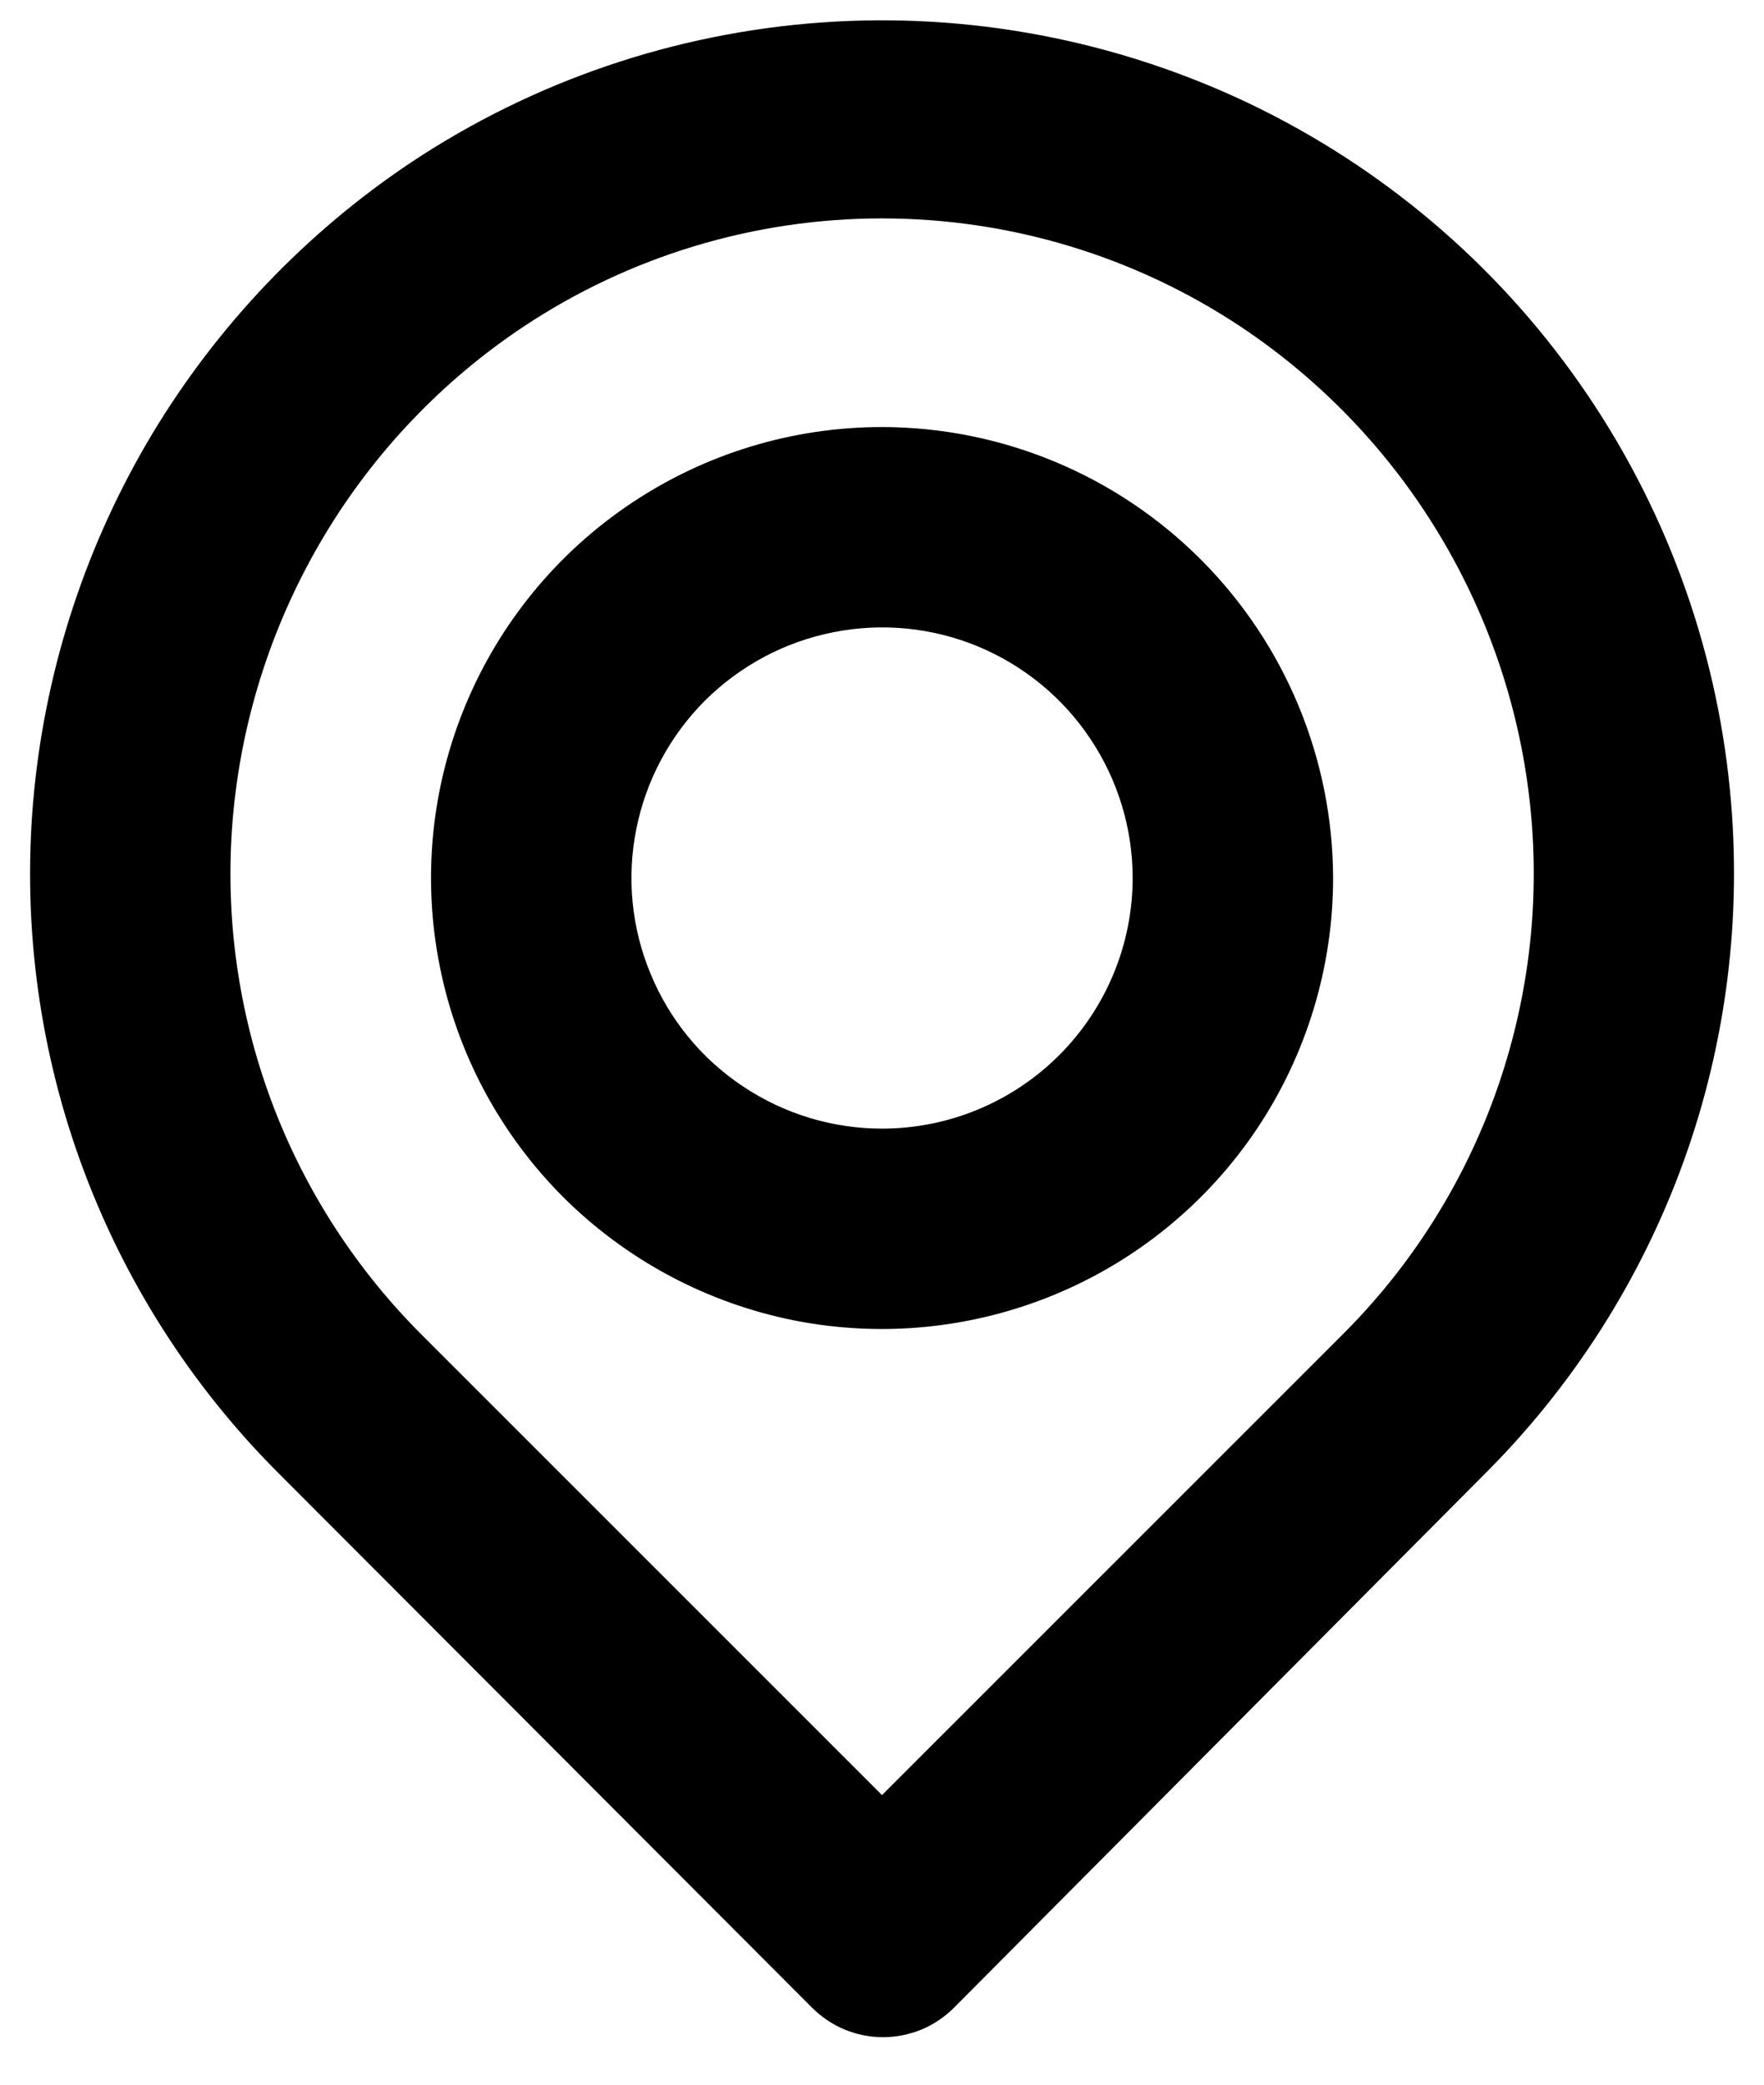 <svg width="11" height="13" viewBox="0 0 11 13" fill="none" xmlns="http://www.w3.org/2000/svg">
<path d="M10.788 4.931C10.7 4.018 10.377 3.143 9.851 2.392C9.325 1.64 8.613 1.038 7.785 0.643C6.956 0.249 6.04 0.075 5.125 0.14C4.21 0.205 3.327 0.505 2.563 1.013C1.906 1.452 1.355 2.031 0.948 2.708C0.542 3.386 0.291 4.145 0.213 4.931C0.136 5.712 0.234 6.501 0.5 7.239C0.766 7.977 1.193 8.647 1.75 9.2L5.063 12.519C5.121 12.577 5.19 12.624 5.266 12.656C5.342 12.687 5.424 12.704 5.506 12.704C5.589 12.704 5.671 12.687 5.747 12.656C5.823 12.624 5.892 12.577 5.95 12.519L9.25 9.2C9.807 8.647 10.234 7.977 10.5 7.239C10.766 6.501 10.864 5.712 10.788 4.931ZM8.375 8.319L5.5 11.194L2.625 8.319C2.202 7.895 1.877 7.383 1.675 6.819C1.473 6.255 1.398 5.653 1.456 5.056C1.515 4.451 1.708 3.866 2.02 3.344C2.332 2.822 2.757 2.375 3.263 2.038C3.926 1.597 4.704 1.362 5.5 1.362C6.296 1.362 7.075 1.597 7.738 2.038C8.242 2.374 8.666 2.818 8.978 3.338C9.29 3.858 9.484 4.44 9.544 5.044C9.604 5.642 9.53 6.246 9.328 6.813C9.126 7.379 8.801 7.894 8.375 8.319ZM5.5 2.663C4.944 2.663 4.4 2.828 3.938 3.137C3.475 3.446 3.115 3.885 2.902 4.399C2.689 4.913 2.633 5.478 2.742 6.024C2.85 6.569 3.118 7.07 3.511 7.464C3.905 7.857 4.406 8.125 4.952 8.234C5.497 8.342 6.063 8.286 6.577 8.073C7.09 7.861 7.53 7.5 7.839 7.038C8.148 6.575 8.313 6.031 8.313 5.475C8.311 4.73 8.014 4.015 7.487 3.488C6.96 2.961 6.246 2.664 5.5 2.663ZM5.5 7.038C5.191 7.038 4.889 6.946 4.632 6.774C4.375 6.603 4.175 6.359 4.057 6.073C3.938 5.787 3.907 5.473 3.968 5.17C4.028 4.867 4.177 4.589 4.395 4.37C4.614 4.152 4.892 4.003 5.195 3.943C5.498 3.882 5.813 3.913 6.098 4.031C6.384 4.15 6.628 4.35 6.799 4.607C6.971 4.864 7.063 5.166 7.063 5.475C7.063 5.889 6.898 6.287 6.605 6.58C6.312 6.873 5.915 7.038 5.5 7.038Z" fill="black"/>
</svg>
